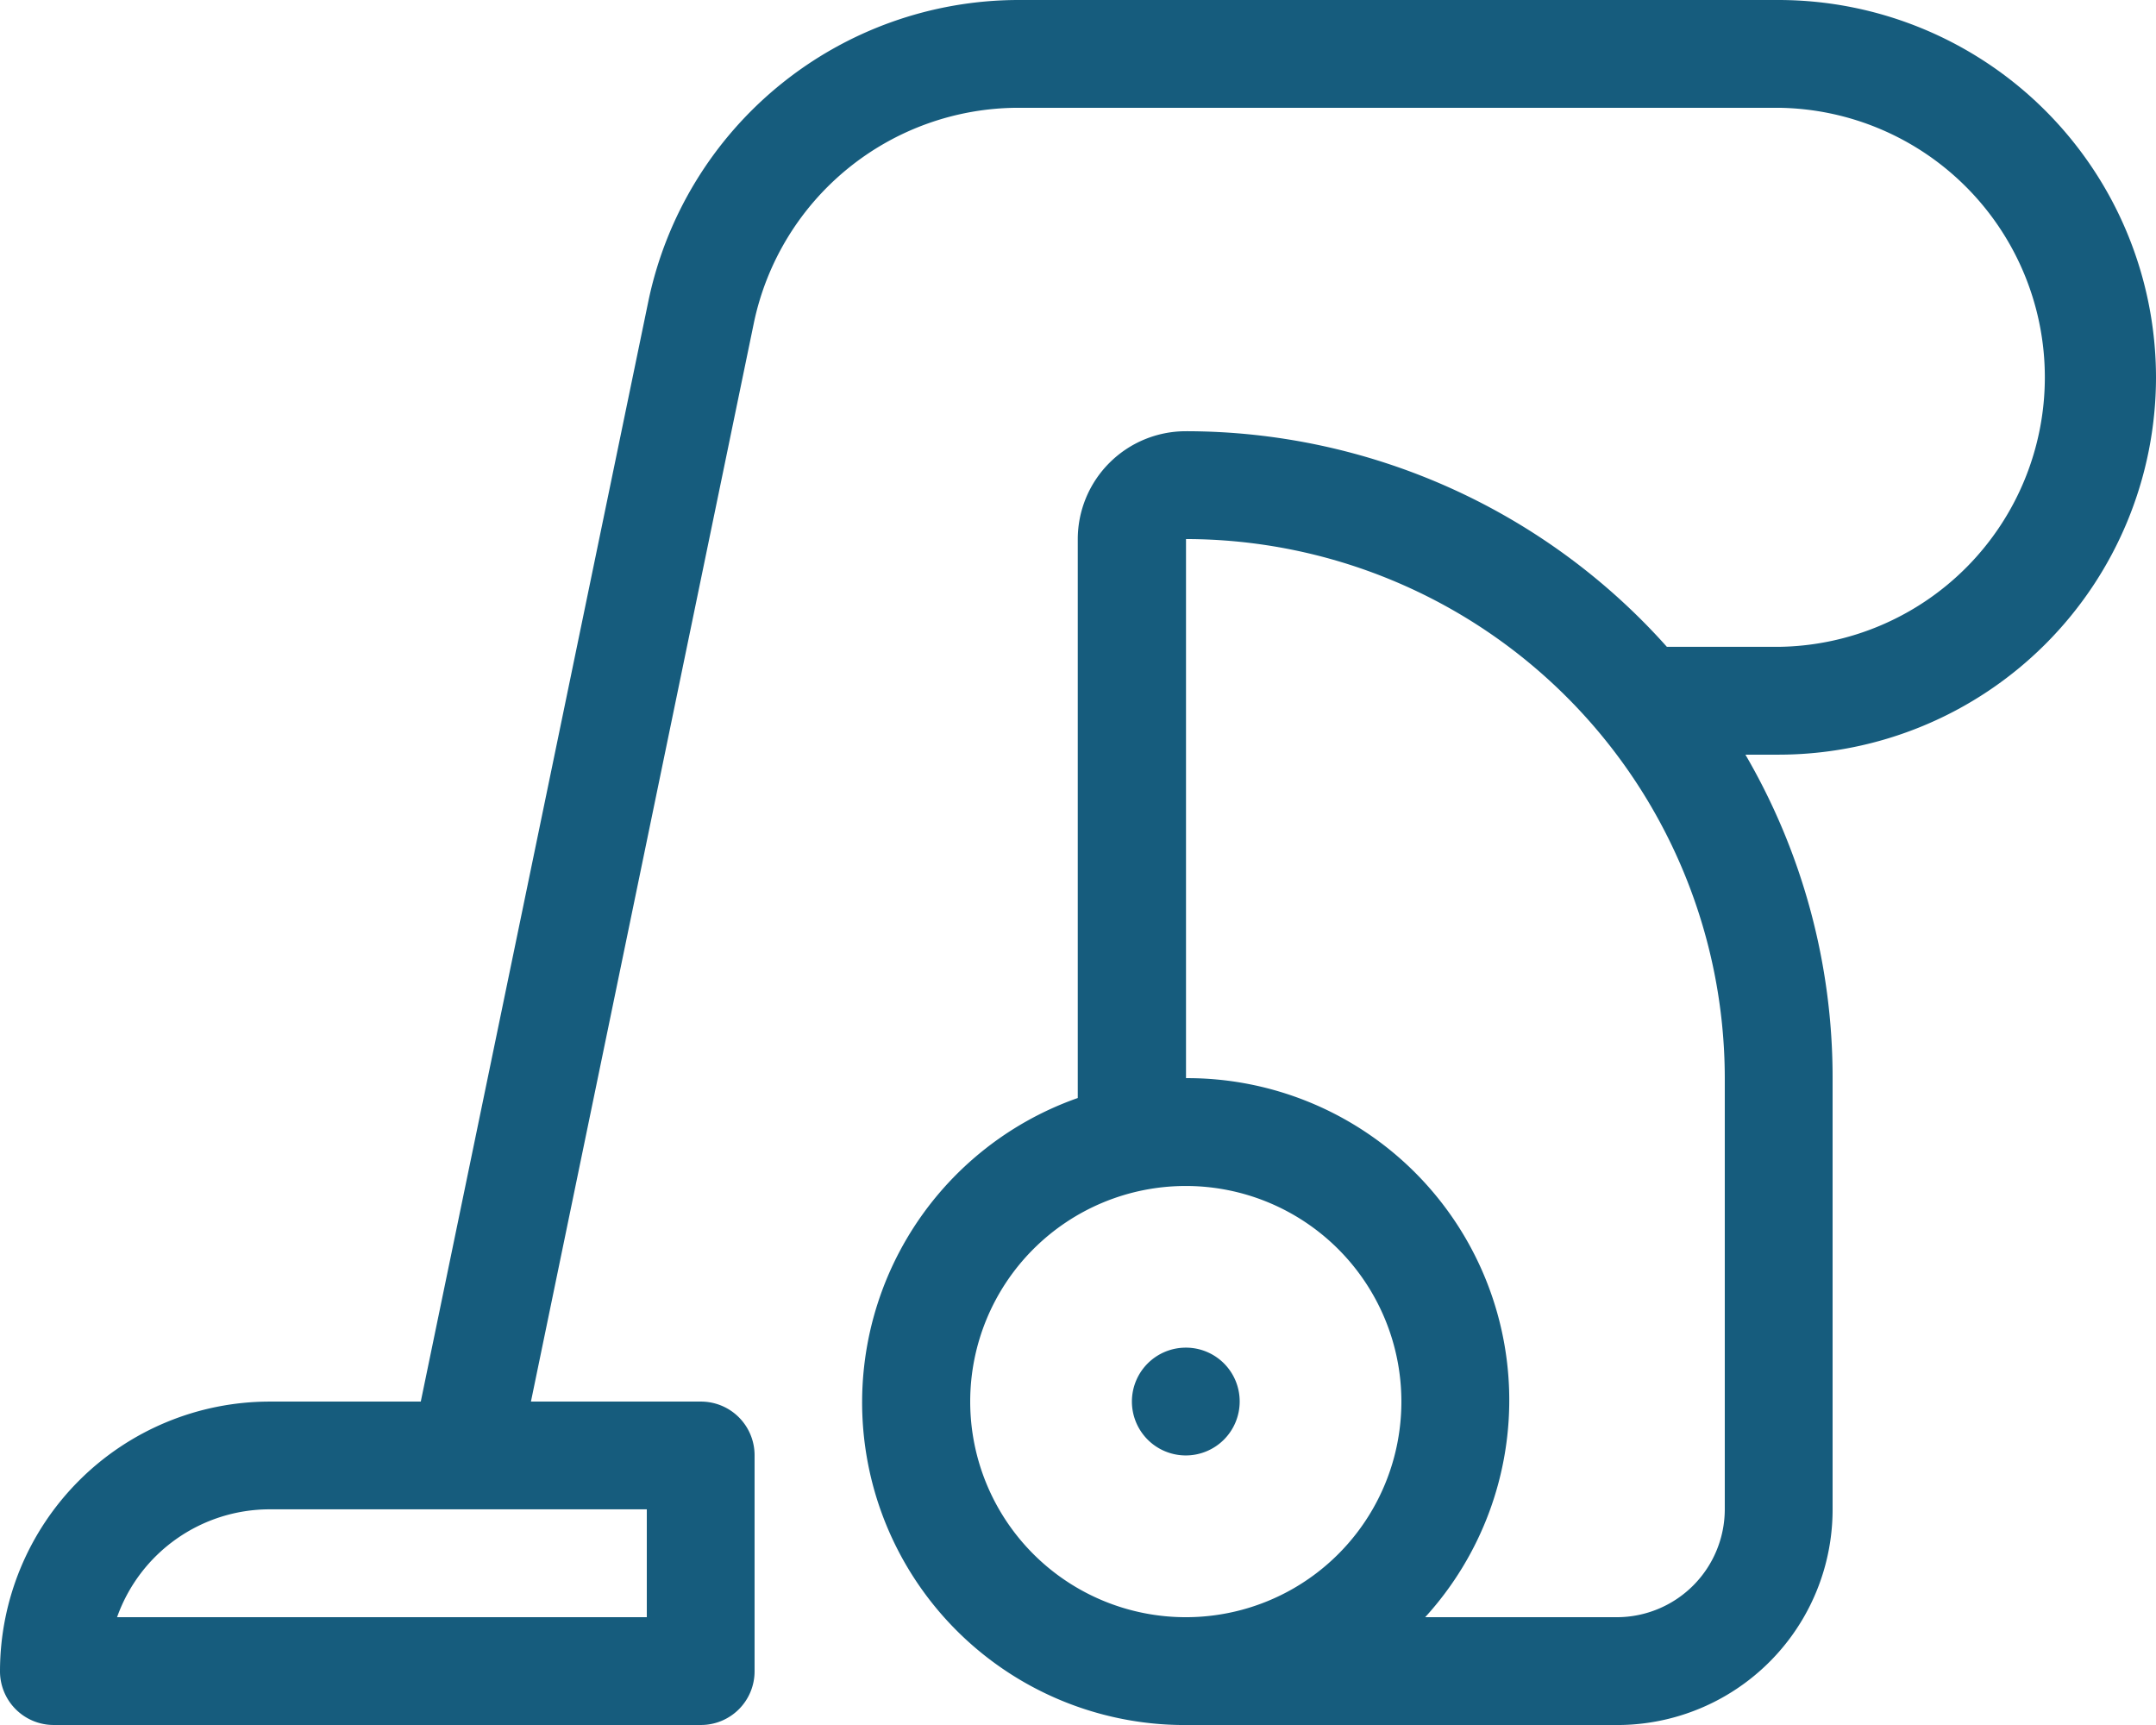 <svg xmlns="http://www.w3.org/2000/svg" width="50.573" height="40.458" viewBox="0 0 50.573 40.458">
  <path id="reason_icon05" d="M27.815,31.608a1.264,1.264,0,1,0,1.264,1.264A1.26,1.26,0,0,0,27.815,31.608ZM50.573,8.85A8.86,8.86,0,0,0,41.723,0H23.872a8.877,8.877,0,0,0-8.661,7.053L9.87,32.873H6.322A6.329,6.329,0,0,0,0,39.194a1.259,1.259,0,0,0,1.264,1.264H16.436A1.258,1.258,0,0,0,17.7,39.194V34.137a1.258,1.258,0,0,0-1.264-1.264H12.454L17.685,7.566a6.346,6.346,0,0,1,6.187-5.038H41.723a6.322,6.322,0,0,1,0,12.643H39.1a15.12,15.12,0,0,0-11.29-5.057,2.534,2.534,0,0,0-2.529,2.529V25.753a7.567,7.567,0,0,0,2.529,14.706H37.93A5.054,5.054,0,0,0,42.987,35.4V25.287A15.036,15.036,0,0,0,40.942,17.7h.781A8.856,8.856,0,0,0,50.573,8.85ZM15.172,35.4V37.93H2.746A3.8,3.8,0,0,1,6.322,35.4ZM27.815,37.93a5.057,5.057,0,1,1,5.057-5.057A5.054,5.054,0,0,1,27.815,37.93ZM40.458,35.4A2.534,2.534,0,0,1,37.93,37.93h-4.5a7.553,7.553,0,0,0-5.61-12.643V12.643A12.655,12.655,0,0,1,40.458,25.287Z" fill="#165c7d"/>
</svg>
